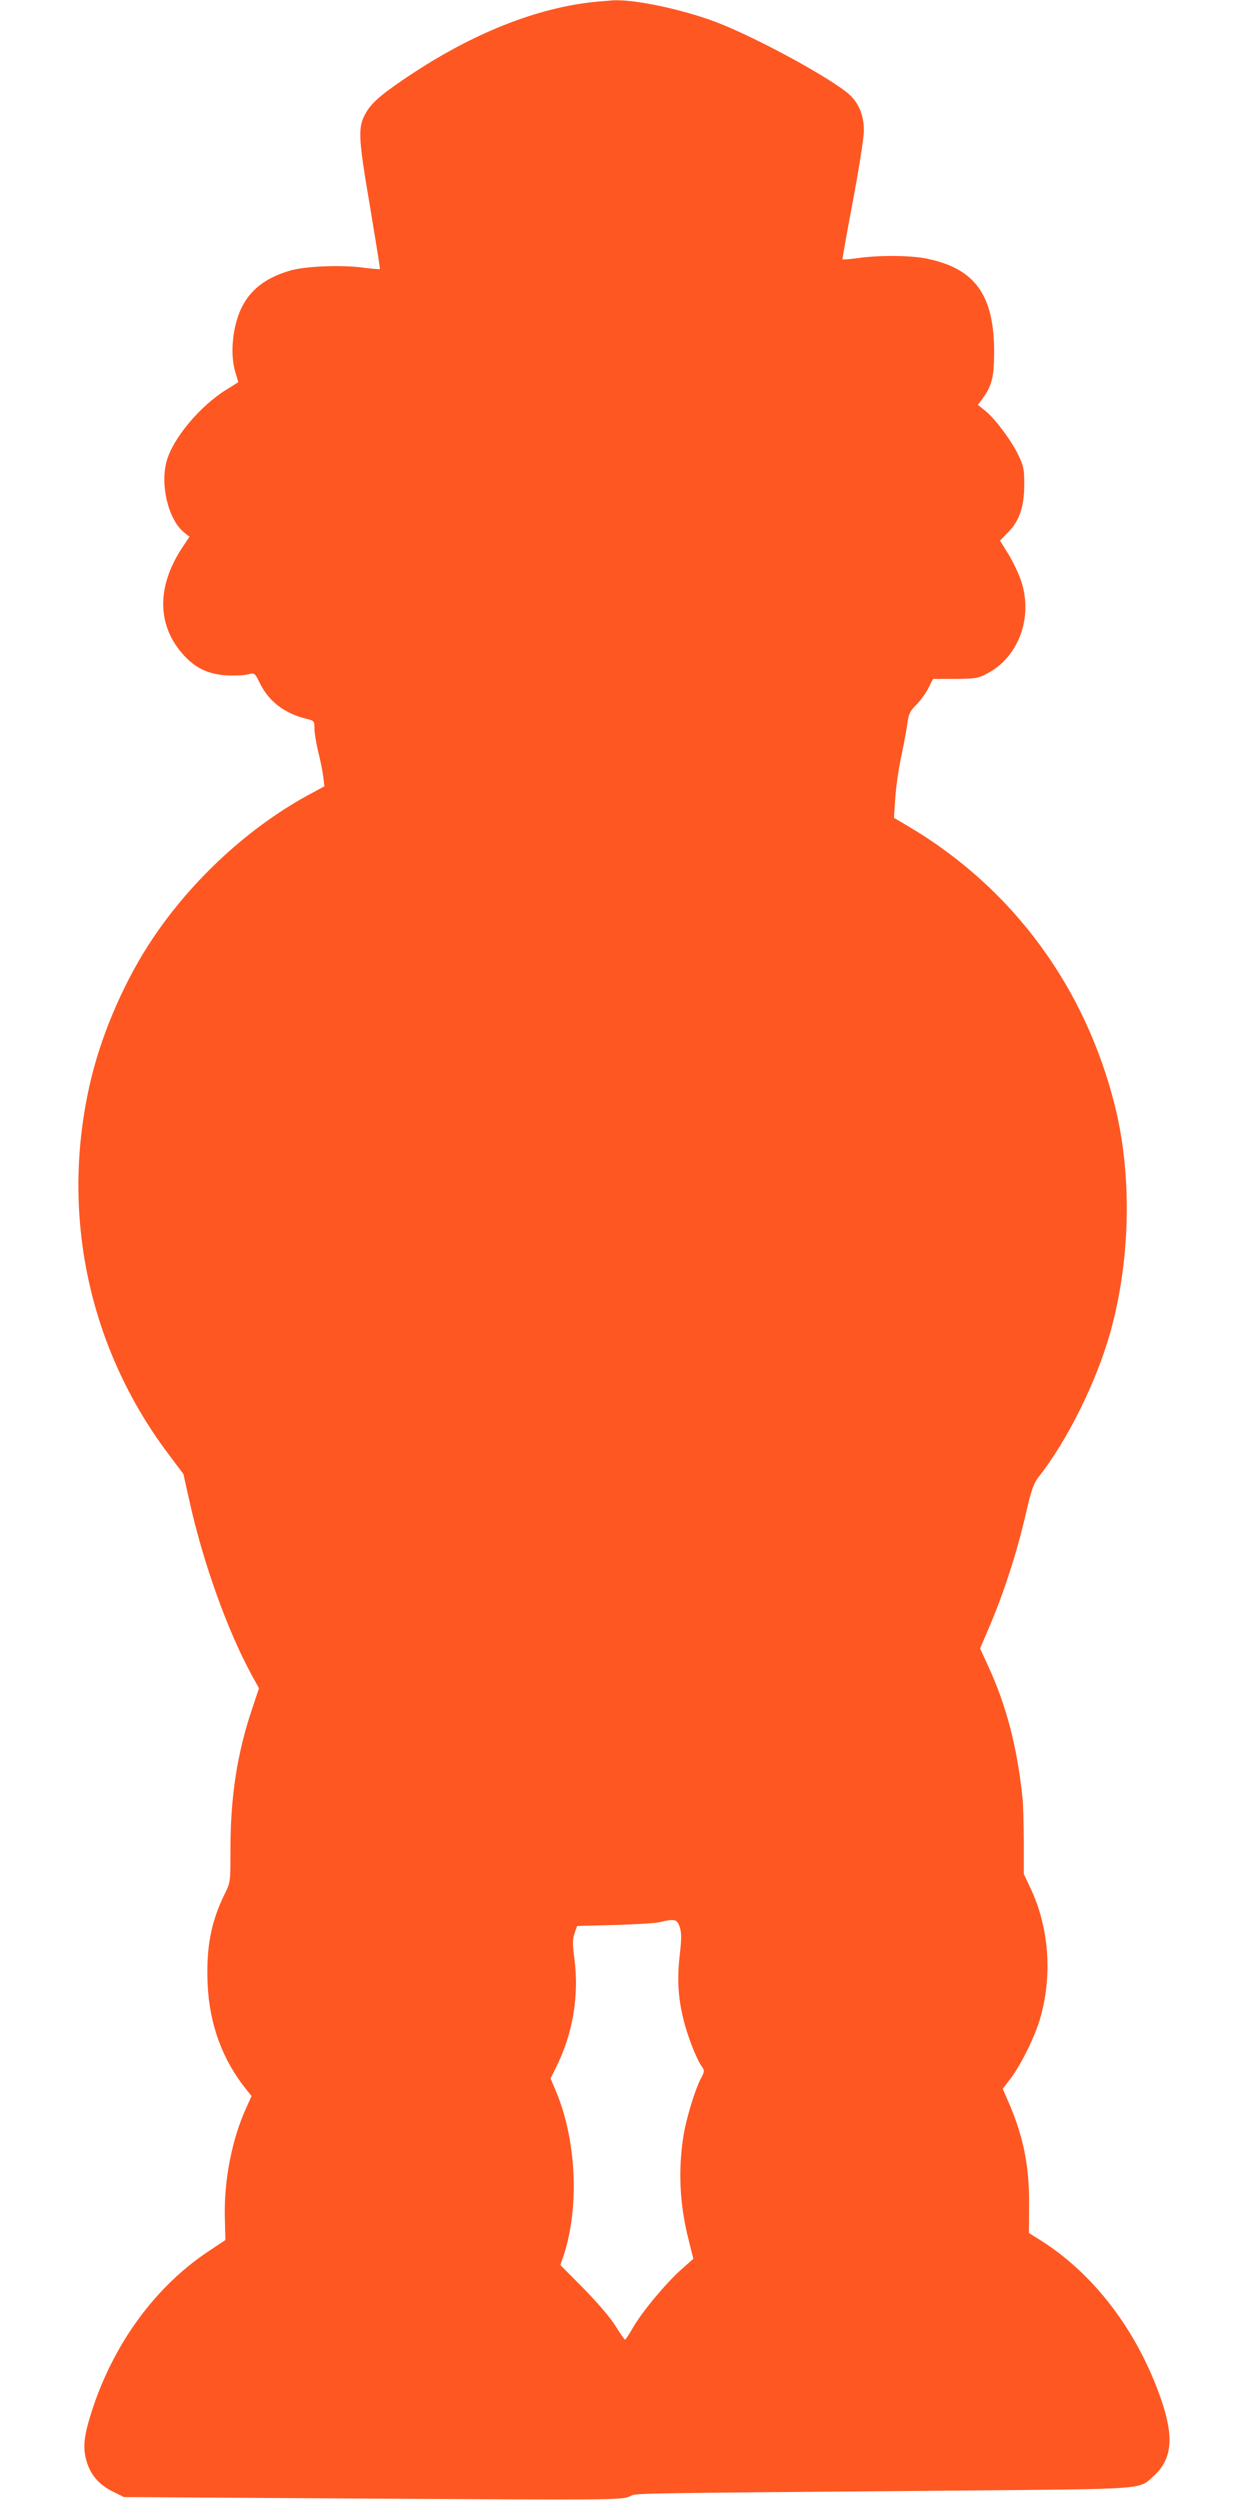 <?xml version="1.0" standalone="no"?>
<!DOCTYPE svg PUBLIC "-//W3C//DTD SVG 20010904//EN"
 "http://www.w3.org/TR/2001/REC-SVG-20010904/DTD/svg10.dtd">
<svg version="1.0" xmlns="http://www.w3.org/2000/svg"
 width="640pt" height="1280pt" viewBox="0 0 640 1280"
 preserveAspectRatio="xMidYMid meet">
<g transform="translate(0,1280) scale(0.1,-0.1)"
fill="#ff5722" stroke="none">
<path d="M3075 12793 c-296 -23 -628 -150 -955 -364 -157 -103 -214 -151 -245
-204 -44 -75 -42 -122 19 -480 29 -176 53 -321 51 -323 -1 -1 -45 2 -96 9
-109 13 -280 6 -358 -15 -123 -34 -204 -94 -251 -185 -49 -96 -64 -242 -35
-337 8 -27 15 -49 15 -50 0 -1 -27 -18 -61 -39 -134 -83 -271 -246 -305 -363
-35 -121 6 -298 86 -366 l30 -24 -39 -59 c-131 -200 -127 -400 12 -550 60 -65
125 -95 217 -101 41 -2 90 0 109 5 35 9 35 9 63 -48 46 -91 125 -152 236 -179
41 -10 42 -12 42 -51 0 -22 9 -75 19 -117 11 -43 22 -100 26 -128 l6 -50 -63
-34 c-315 -167 -614 -441 -820 -751 -134 -201 -248 -459 -307 -694 -169 -678
-27 -1383 390 -1938 l78 -104 31 -139 c70 -315 193 -659 318 -889 l38 -69 -37
-111 c-75 -223 -109 -447 -109 -709 0 -171 0 -173 -29 -232 -71 -143 -96 -277
-88 -462 9 -206 76 -389 198 -540 l27 -34 -29 -64 c-71 -157 -112 -365 -108
-551 l3 -122 -90 -60 c-271 -181 -484 -474 -594 -816 -41 -128 -47 -186 -27
-256 21 -71 64 -121 135 -156 l57 -28 1271 -8 c1203 -7 1273 -7 1315 10 49 19
-106 16 1656 31 1018 9 950 4 1031 76 93 85 104 197 37 391 -122 353 -348 649
-629 822 l-48 30 1 139 c2 196 -27 345 -98 514 l-37 85 38 50 c55 73 122 207
152 305 66 223 48 472 -49 675 l-33 70 0 168 c-1 92 -3 193 -7 225 -28 261
-82 469 -177 675 l-40 87 40 93 c81 188 149 398 196 604 26 113 39 149 63 180
147 186 297 488 368 742 103 369 112 801 24 1156 -151 610 -523 1116 -1053
1431 l-79 47 7 101 c3 56 18 155 32 221 14 66 28 142 31 169 5 39 13 56 44 87
21 21 49 59 62 85 l24 48 114 0 c103 1 119 3 164 28 159 83 234 284 175 468
-12 38 -42 102 -66 141 l-44 71 39 40 c59 58 85 132 85 243 1 78 -3 98 -27
149 -35 75 -117 186 -169 230 l-41 33 25 34 c46 63 58 110 58 237 0 290 -97
426 -341 477 -82 18 -245 19 -354 4 -42 -6 -79 -9 -81 -7 -2 2 22 137 53 299
30 161 56 323 56 359 1 74 -24 138 -70 182 -83 79 -470 291 -679 372 -173 67
-432 122 -539 114 -11 -1 -38 -3 -60 -5z m405 -9859 c10 -29 10 -60 0 -145
-13 -116 -9 -210 17 -319 17 -77 65 -204 92 -244 20 -29 20 -29 -4 -75 -28
-56 -70 -195 -84 -276 -30 -179 -22 -362 25 -544 l24 -96 -62 -55 c-78 -69
-203 -219 -248 -299 -19 -33 -37 -60 -40 -60 -3 0 -25 33 -50 72 -26 42 -95
122 -163 191 l-118 119 16 46 c82 248 67 588 -36 838 l-30 71 25 51 c88 173
122 370 97 562 -10 76 -10 101 1 131 l13 37 190 5 c105 3 208 9 230 14 79 19
92 16 105 -24z"/>
</g>
</svg>
